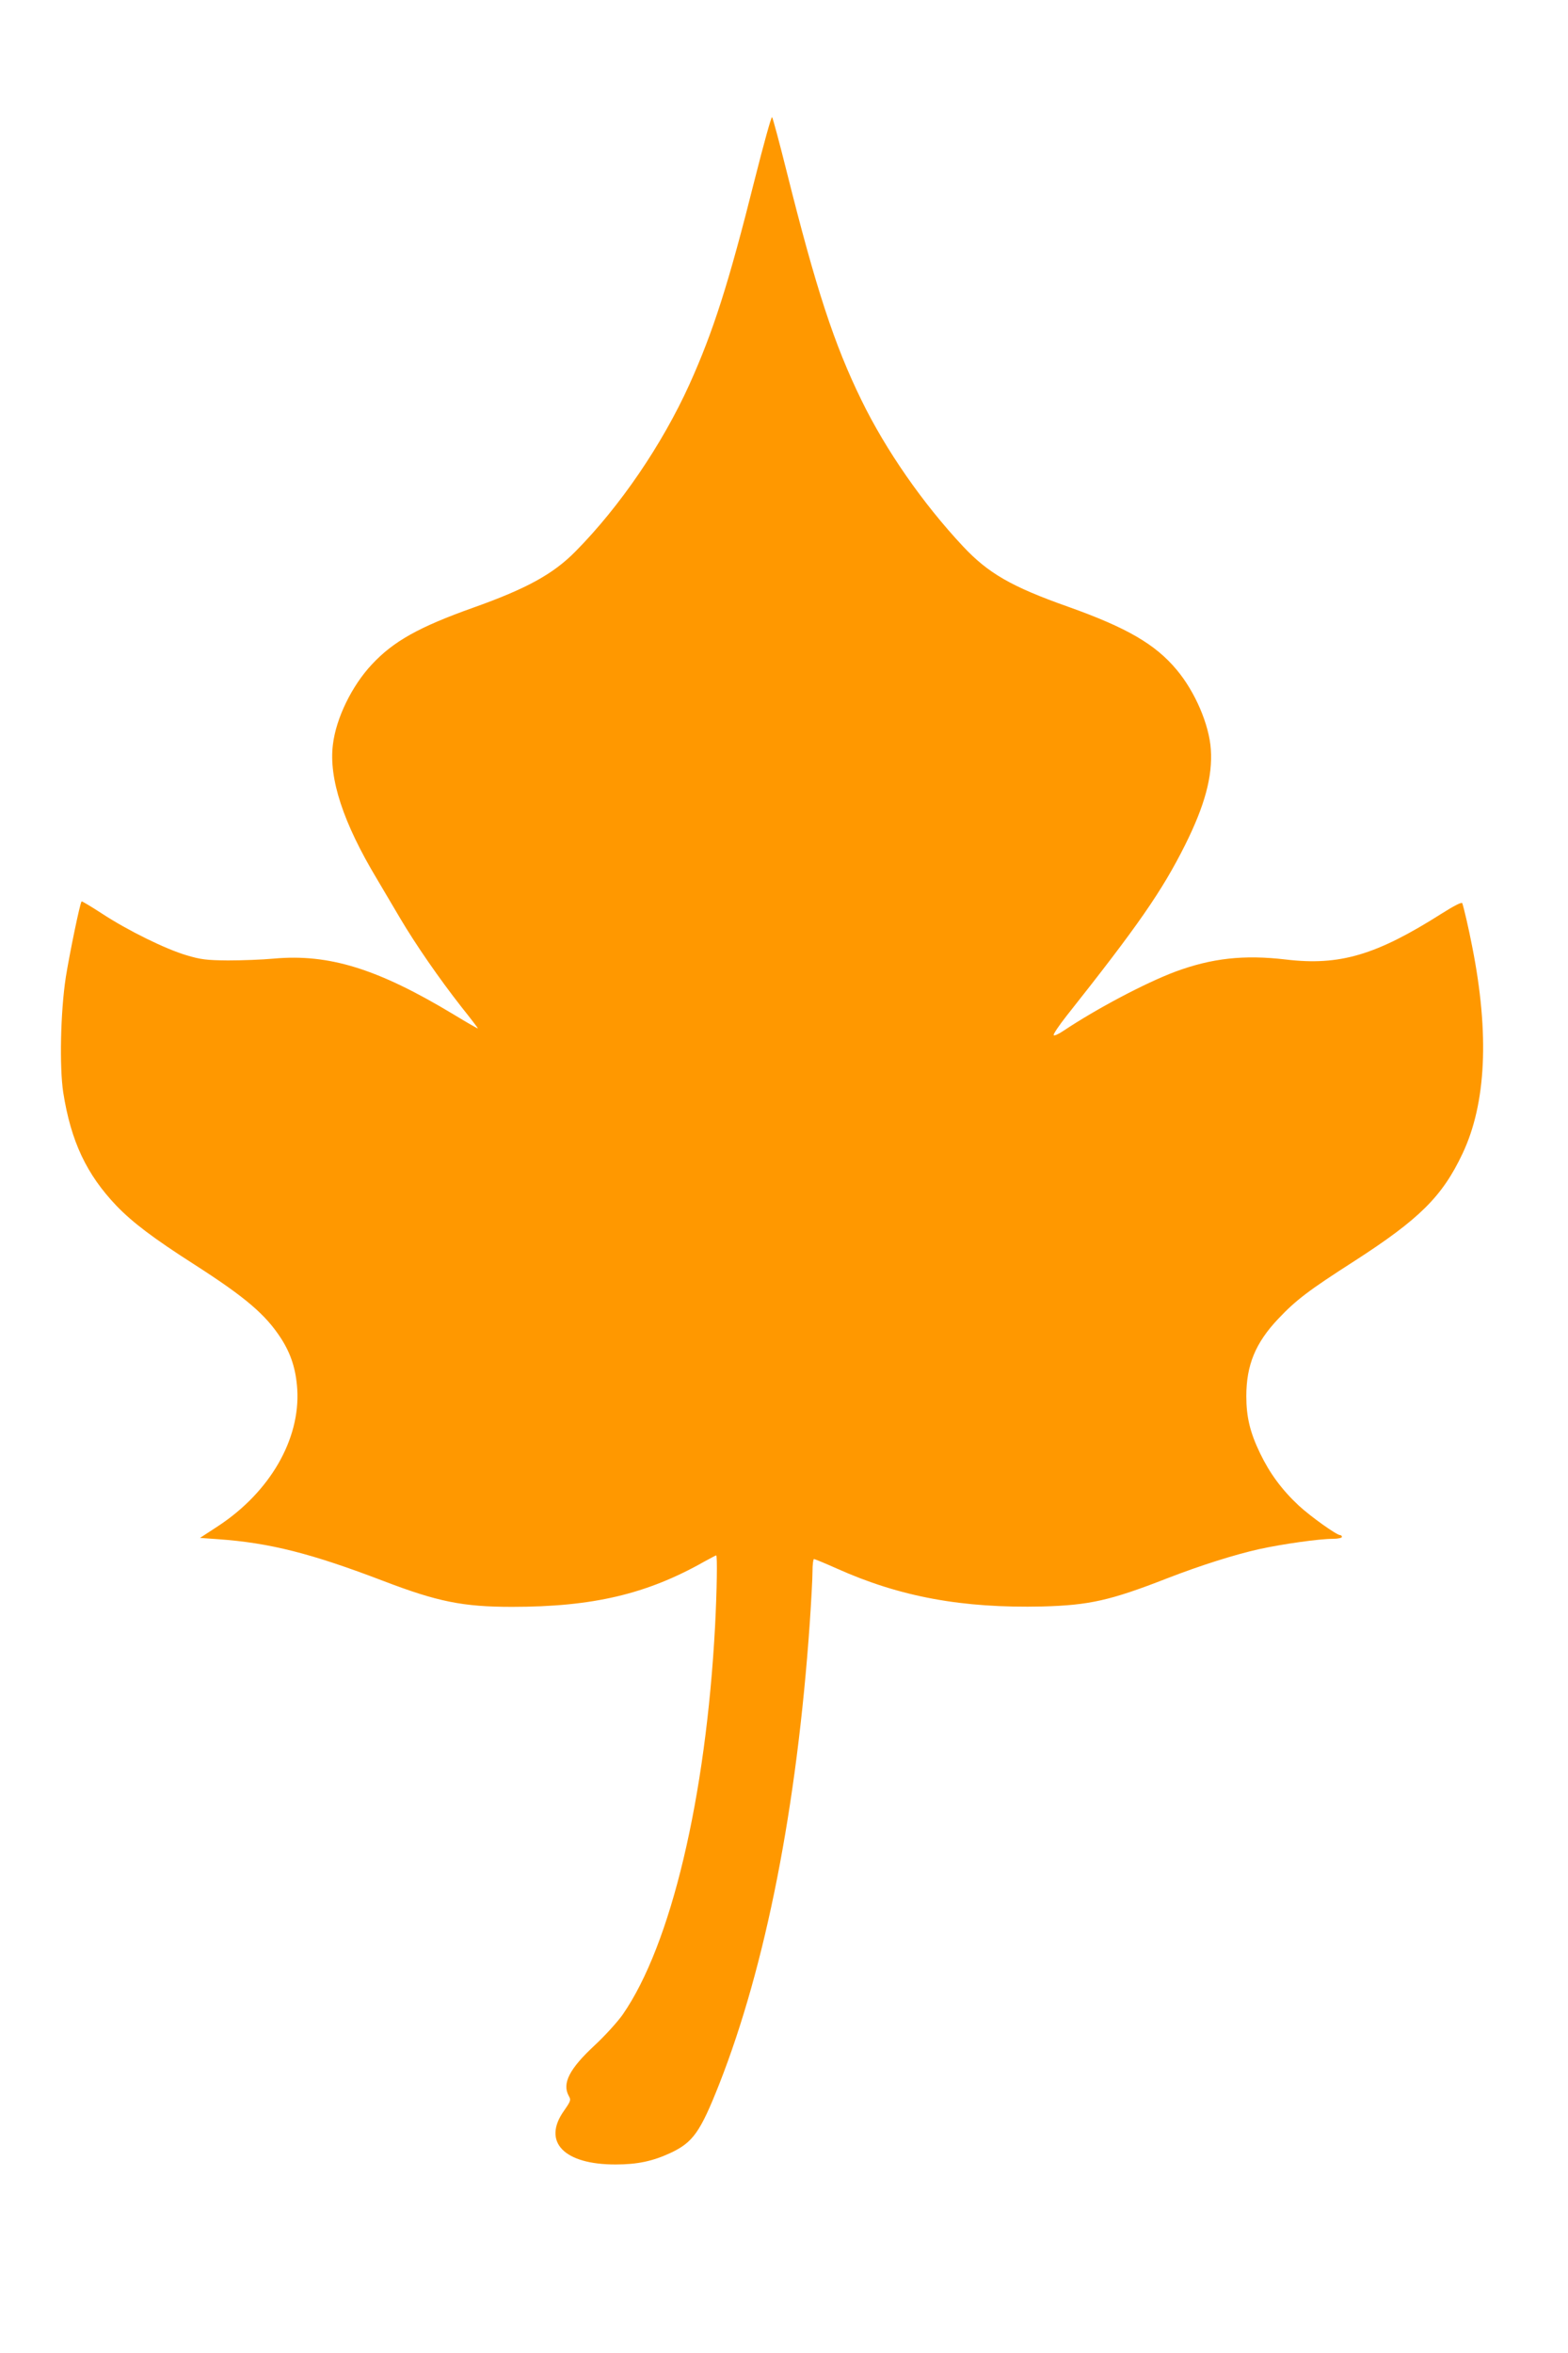 <?xml version="1.0" standalone="no"?>
<!DOCTYPE svg PUBLIC "-//W3C//DTD SVG 20010904//EN"
 "http://www.w3.org/TR/2001/REC-SVG-20010904/DTD/svg10.dtd">
<svg version="1.0" xmlns="http://www.w3.org/2000/svg"
 width="853pt" height="1280pt" viewBox="0 0 853 1280"
 preserveAspectRatio="xMidYMid meet">
<g transform="translate(0,1280) scale(0.1,-0.1)"
fill="#ff9800" stroke="none">
<path d="M4106 11825 c-142 -567 -226 -829 -356 -1117 -148 -326 -376 -661
-619 -907 -122 -124 -267 -203 -556 -306 -295 -105 -435 -183 -552 -309 -109
-116 -195 -293 -212 -436 -23 -185 56 -425 239 -730 31 -52 88 -149 127 -215
84 -142 211 -326 334 -483 49 -61 89 -114 89 -116 0 -2 -60 32 -132 76 -413
249 -678 331 -978 304 -63 -6 -176 -10 -250 -10 -116 1 -148 5 -225 28 -115
34 -320 135 -459 226 -60 39 -110 69 -112 67 -9 -8 -66 -287 -86 -412 -29
-190 -35 -489 -14 -627 42 -267 127 -446 290 -617 88 -91 200 -176 425 -320
277 -178 386 -271 470 -401 54 -84 81 -168 88 -276 17 -273 -149 -560 -431
-745 l-98 -64 98 -7 c282 -20 506 -77 899 -227 295 -113 433 -141 700 -141
440 0 733 69 1046 246 33 18 63 34 65 34 7 0 4 -191 -6 -385 -50 -935 -240
-1733 -502 -2112 -28 -40 -97 -116 -153 -168 -138 -128 -178 -207 -141 -275
13 -22 11 -28 -26 -81 -120 -169 0 -293 282 -292 117 0 201 18 296 62 124 58
163 113 267 376 253 644 422 1505 492 2505 8 118 15 245 15 283 0 37 4 67 8
67 5 0 60 -23 123 -51 345 -155 684 -217 1120 -207 254 7 368 32 678 153 186
72 364 128 501 159 129 28 326 56 401 56 27 0 49 5 49 10 0 6 -4 10 -9 10 -20
0 -162 102 -226 161 -92 86 -158 176 -210 284 -55 114 -75 198 -75 311 0 169
50 290 173 420 96 102 167 156 412 313 357 230 481 353 591 586 129 272 147
651 53 1125 -19 99 -45 210 -54 237 -3 8 -44 -13 -112 -56 -356 -226 -555
-285 -848 -250 -229 27 -403 7 -601 -66 -165 -62 -431 -203 -609 -322 -27 -18
-51 -29 -53 -23 -2 6 29 52 69 103 389 491 520 679 647 933 106 213 149 371
139 518 -9 135 -86 314 -186 433 -116 139 -271 229 -591 343 -308 109 -434
182 -571 328 -219 234 -420 523 -553 796 -148 303 -247 605 -406 1241 -40 160
-76 294 -80 298 -4 4 -46 -148 -94 -338z"/>
</g>
</svg>
